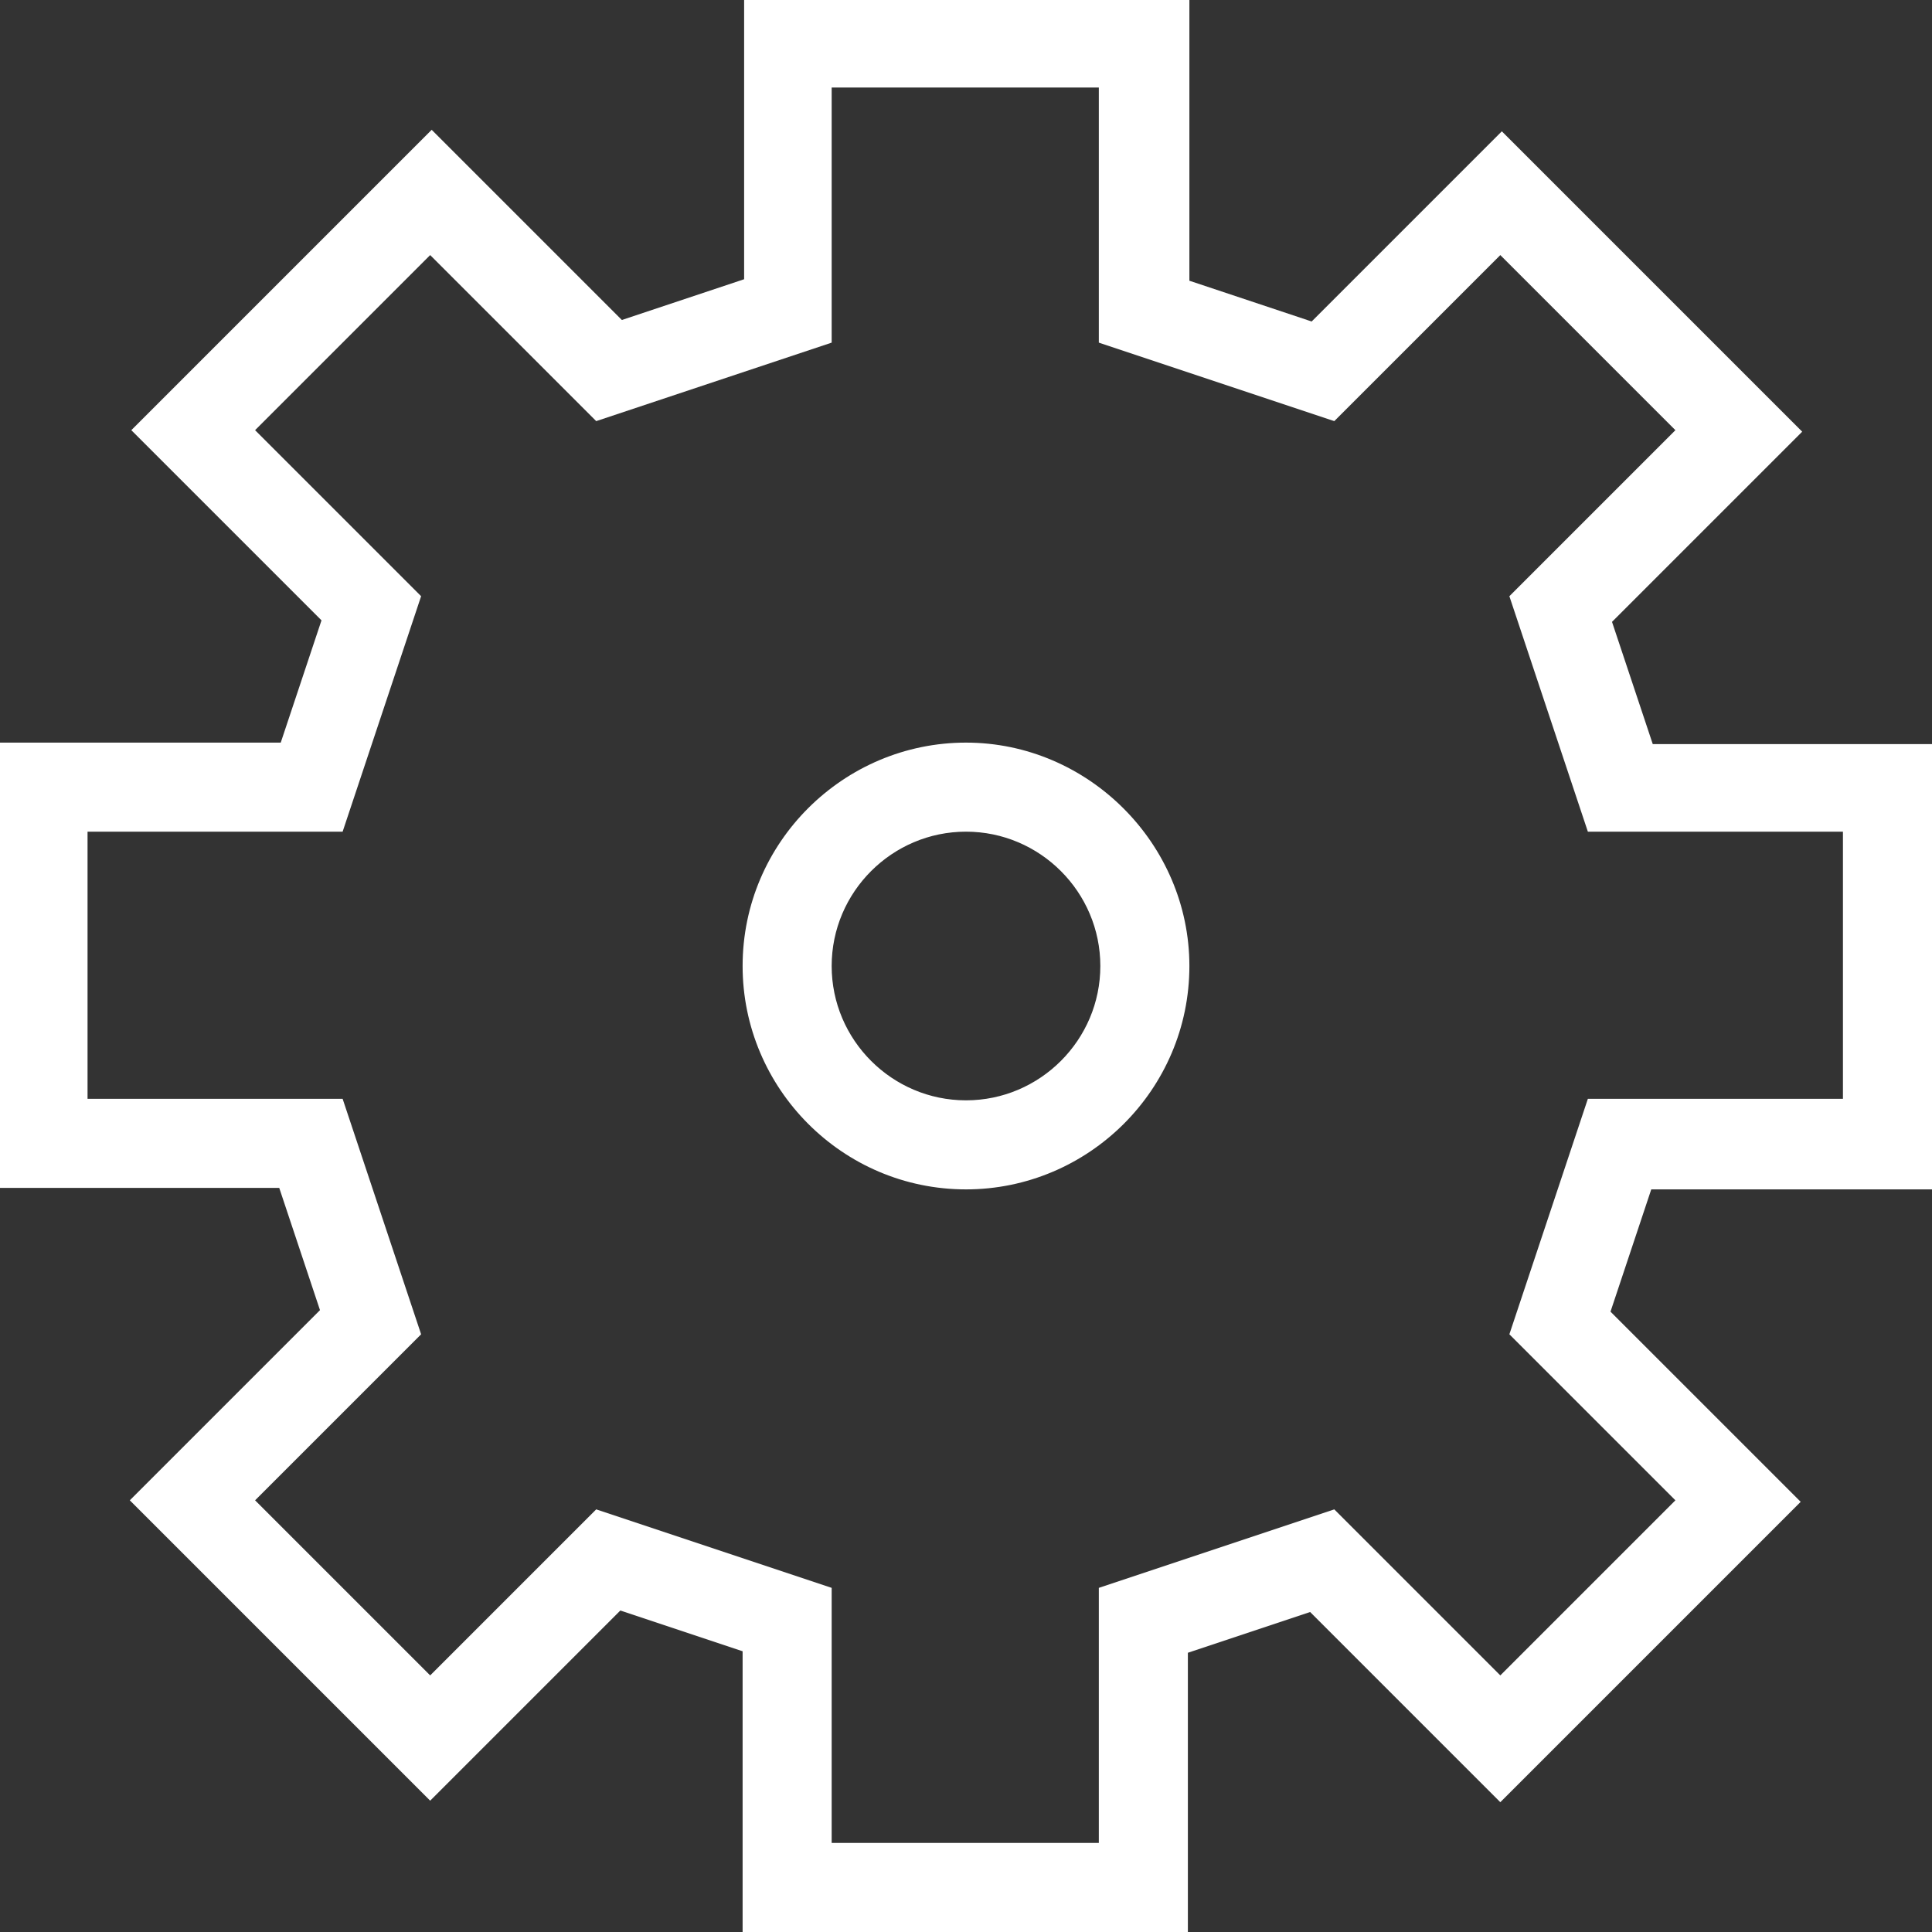 <?xml version="1.0" encoding="utf-8"?>
<!-- Generator: Adobe Illustrator 19.0.0, SVG Export Plug-In . SVG Version: 6.00 Build 0)  -->
<svg version="1.1" id="Layer_1" xmlns="http://www.w3.org/2000/svg" xmlns:xlink="http://www.w3.org/1999/xlink" x="0px" y="0px"
	 viewBox="-895 477 128 128" style="enable-background:new -895 477 128 128;" xml:space="preserve">
<rect x="-895" y="477" width="128" height="128" fill="#333333" stroke="none"/>
<style type="text/css">
	.st0{fill:#FFFFFF;}
</style>
<g>
	<path class="st0" d="M-1774.5,1058.3h-17.5l-2.7-8.1l11.9-11.9l0.7-0.7l-0.7-0.7l-18.5-18.5l-0.7-0.7l-0.7,0.7l-11.9,11.9l-8.1-2.7
		V1010v-1h-1h-27.6h-1v1v17.6l-8.1,2.7l-11.9-11.9l-0.7-0.7l-0.7,0.7l-18.5,18.5l-0.7,0.7l0.7,0.7l11.9,11.9l-2.7,8.1h-17.6h-1v1
		v27.6v1h1h17.6l2.7,8.1l-11.9,11.9l-0.7,0.7l0.7,0.7l18.5,18.5l0.7,0.7l0.7-0.7l11.9-11.9l8.1,2.7v17.4v1h1h27.6h1v-1v-17.6
		l8.1-2.7l11.9,11.9l0.7,0.7l0.7-0.7l18.5-18.5l0.7-0.7l-0.7-0.7l-11.9-11.9l2.7-8.1h17.6h1v-1v-27.6v-1h-1.1V1058.3z
		 M-1796.5,1082.5l-4.8,14.3l-0.2,0.6l0.4,0.4l10.6,10.6l-11.6,11.6l-10.6-10.6l-0.4-0.4l-0.6,0.2l-14.3,4.8l-0.7,0.2v0.7v16.2
		h-17.8v-16.2v-0.7l-0.7-0.2l-14.3-4.8l-0.6-0.2l-0.4,0.4l-10.6,10.6l-11.6-11.6l10.6-10.6l0.4-0.4l-0.2-0.6l-4.8-14.3l-0.2-0.7
		h-0.7h-16.2V1064h16.2h0.7l0.2-0.7l4.8-14.3l0.2-0.6l-0.4-0.4l-10.6-10.6l11.6-11.6l10.6,10.6l0.4,0.4l0.6-0.2l14.3-4.8l0.7-0.2
		v-0.7v-16.2h17.8v16.2v0.7l0.7,0.2l14.3,4.8l0.6,0.2l0.4-0.4l10.6-10.6l11.6,11.6l-10.6,10.6l-0.4,0.4l0.2,0.6l4.8,14.3l0.2,0.7
		h0.7h16.2v17.8h-16.2h-0.7L-1796.5,1082.5z"/>
	<path class="st0" d="M-1837.5,1058.3c-8.1,0-14.7,6.6-14.7,14.7c0,8.1,6.6,14.7,14.7,14.7c8.1,0,14.7-6.6,14.7-14.7
		C-1822.8,1064.9-1829.4,1058.3-1837.5,1058.3z M-1837.5,1081.9c-4.9,0-8.9-4-8.9-8.9s4-8.9,8.9-8.9s8.9,4,8.9,8.9
		S-1832.6,1081.9-1837.5,1081.9z"/>
</g>
<g>
	<path class="st0" d="M-767,555.8v-29.5h-18.5l-2.7-8.1l12.6-12.6l-19.9-19.9l-12.6,12.6l-8.1-2.7V477h-29.5v18.5l-8.1,2.7
		l-12.6-12.6l-19.9,19.9l12.6,12.6l-2.7,8.1H-895v29.5h18.5l2.7,8.1l-12.6,12.6l19.9,19.9l12.6-12.6l8.1,2.7V605h29.5v-18.5l8.1-2.7
		l12.6,12.6l19.9-19.9l-12.6-12.6l2.7-8.1H-767z M-795,565.4l11,11l-11.6,11.6l-11-11l-15.6,5.2v16.9h-17.7v-16.9l-15.6-5.2l-11,11
		l-11.6-11.6l11-11l-5.2-15.6h-16.9v-17.7h16.9l5.2-15.6l-11-11l11.6-11.6l11,11l15.6-5.2v-16.9h17.7v16.9l15.6,5.2l11-11l11.6,11.6
		l-11,11l5.2,15.6h16.9v17.7h-16.9L-795,565.4z"/>
	<path class="st0" d="M-831,526.2c-8.1,0-14.8,6.6-14.8,14.8c0,8.1,6.6,14.8,14.8,14.8c8.1,0,14.8-6.6,14.8-14.8
		C-816.2,532.9-822.9,526.2-831,526.2z M-831,549.9c-4.9,0-8.9-4-8.9-8.9c0-4.9,4-8.9,8.9-8.9c4.9,0,8.9,4,8.9,8.9
		C-822.1,545.9-826.1,549.9-831,549.9z"/>
</g>
</svg>
